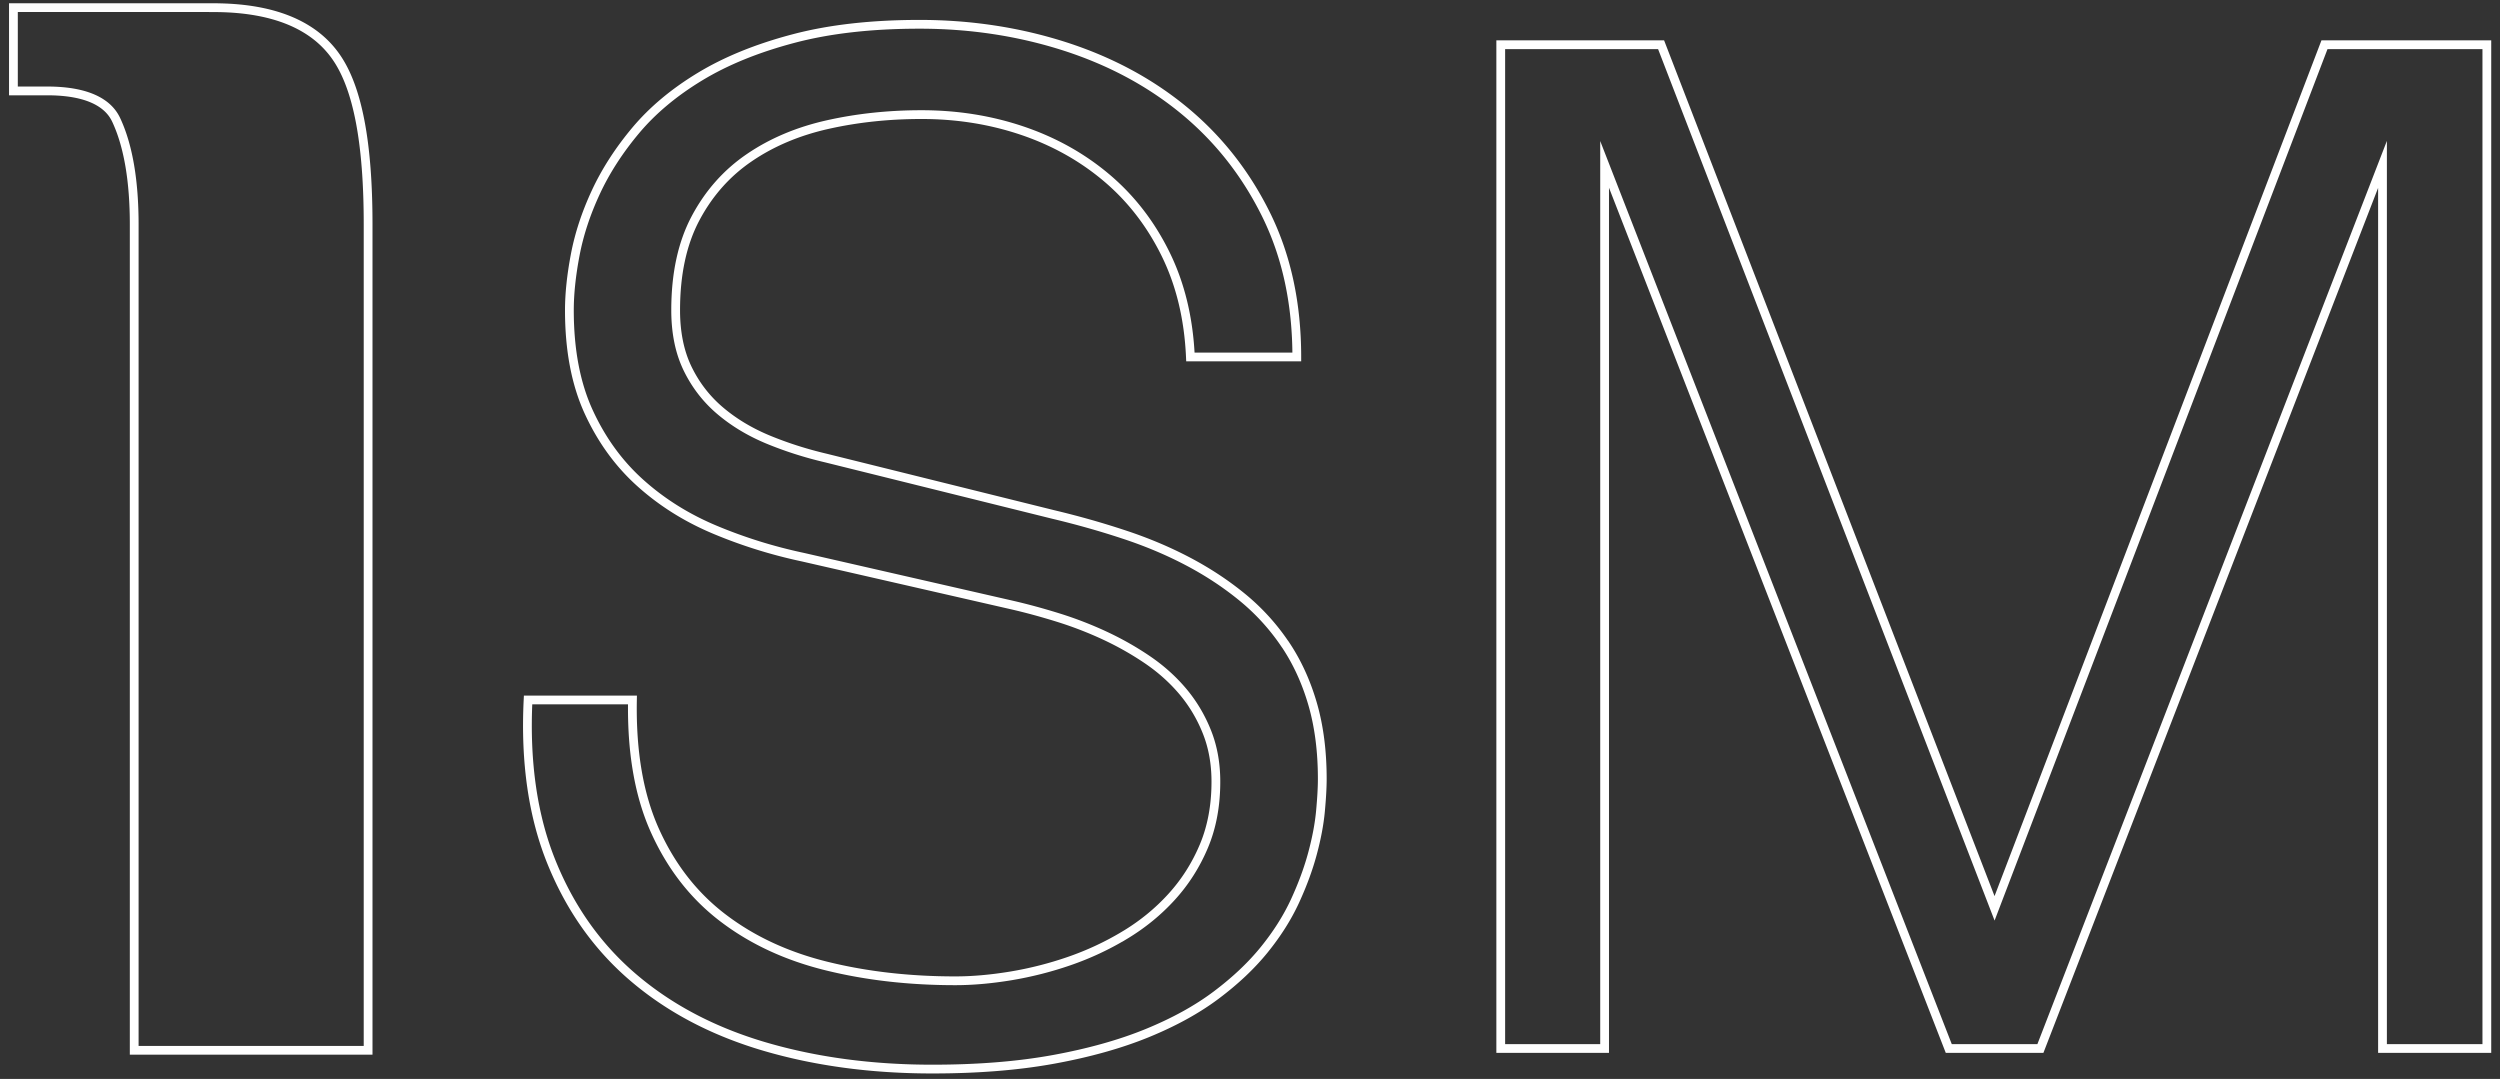 <svg xmlns="http://www.w3.org/2000/svg" id="Layer_1" viewBox="0 0 570 246"><rect x="0" y="0" width="570" height="246" fill="#333333" stroke="none"/><defs><style>.cls-1{fill:none;stroke:#fff;stroke-miterlimit:10;stroke-width:2px}</style></defs><path d="M48.66 1.74H3.06v18.99h7.73c12.72 0 15.11 5.28 15.89 7.02 2.6 5.77 3.92 13.64 3.92 23.41v188.31h53.33V51.17c0-18.66-2.39-31.17-7.31-38.21C71.44 5.52 62.03 1.75 48.66 1.75ZM292.99 146.87a49.6 49.6 0 0 0-9.69-10.65c-3.75-3.08-7.89-5.81-12.42-8.2-4.52-2.38-9.38-4.43-14.57-6.14-5.19-1.72-10.56-3.24-16.13-4.57l-51.89-12.88c-4.64-1.09-9.03-2.5-13.17-4.21-4.14-1.72-7.77-3.9-10.91-6.56-3.13-2.65-5.61-5.86-7.43-9.6-1.82-3.75-2.73-8.19-2.73-13.34 0-8.27 1.51-15.26 4.53-20.95s7.1-10.3 12.25-13.81c5.14-3.51 11.1-6.03 17.87-7.55q10.155-2.28 21.42-2.28 12.18 0 23.04 3.69c7.23 2.46 13.64 6.05 19.21 10.77s10.04 10.52 13.41 17.39 5.24 14.67 5.63 23.41h24.26q0-18.15-6.9-32.25-6.915-14.1-18.63-23.82c-7.81-6.48-16.95-11.39-27.39-14.75-10.45-3.35-21.47-5.03-33.08-5.03-10.99 0-20.6 1.09-28.84 3.28-8.24 2.18-15.33 5.07-21.25 8.66s-10.79 7.67-14.62 12.23c-3.83 4.57-6.86 9.27-9.11 14.11s-3.81 9.6-4.7 14.28-1.33 8.9-1.33 12.64c0 9.05 1.47 16.78 4.41 23.18s6.87 11.81 11.78 16.21c4.91 4.41 10.58 7.96 17 10.65s13.12 4.78 20.08 6.26l47.59 10.89c3.4.78 6.92 1.74 10.56 2.87 3.63 1.13 7.18 2.5 10.62 4.1s6.71 3.45 9.81 5.56q4.635 3.165 8.07 7.26c2.28 2.73 4.1 5.79 5.45 9.19s2.03 7.16 2.03 11.3c0 5.46-.91 10.36-2.73 14.69s-4.28 8.2-7.37 11.59c-3.09 3.4-6.66 6.3-10.68 8.72a66.5 66.5 0 0 1-12.65 5.91 81.7 81.7 0 0 1-13.35 3.39c-4.49.74-8.71 1.11-12.65 1.11-10.45 0-20.2-1.11-29.25-3.34-9.05-2.22-16.91-5.85-23.56-10.89-6.66-5.03-11.84-11.63-15.55-19.78-3.72-8.15-5.45-18.16-5.23-30.02h-23.8c-.7 14.28 1.12 26.71 5.46 37.28 4.33 10.58 10.62 19.34 18.86 26.28 8.24 6.95 18.16 12.12 29.77 15.51s24.3 5.09 38.07 5.09c10.37 0 19.6-.74 27.68-2.22 8.09-1.48 15.18-3.47 21.3-5.97 6.11-2.5 11.36-5.38 15.73-8.66s8.03-6.73 10.97-10.36 5.28-7.33 7.03-11.12c1.74-3.78 3.07-7.41 4-10.89q1.395-5.205 1.8-9.6c.27-2.93.41-5.37.41-7.32 0-6.32-.73-12.02-2.2-17.09s-3.56-9.62-6.27-13.64ZM529.98 10.2l-75.22 196.9-76.03-196.9h-36.56v228.86h23.68V37.48l78.47 201.58h20.89l78-201.58v201.58H567V10.2z" class="cls-1"/></svg>
